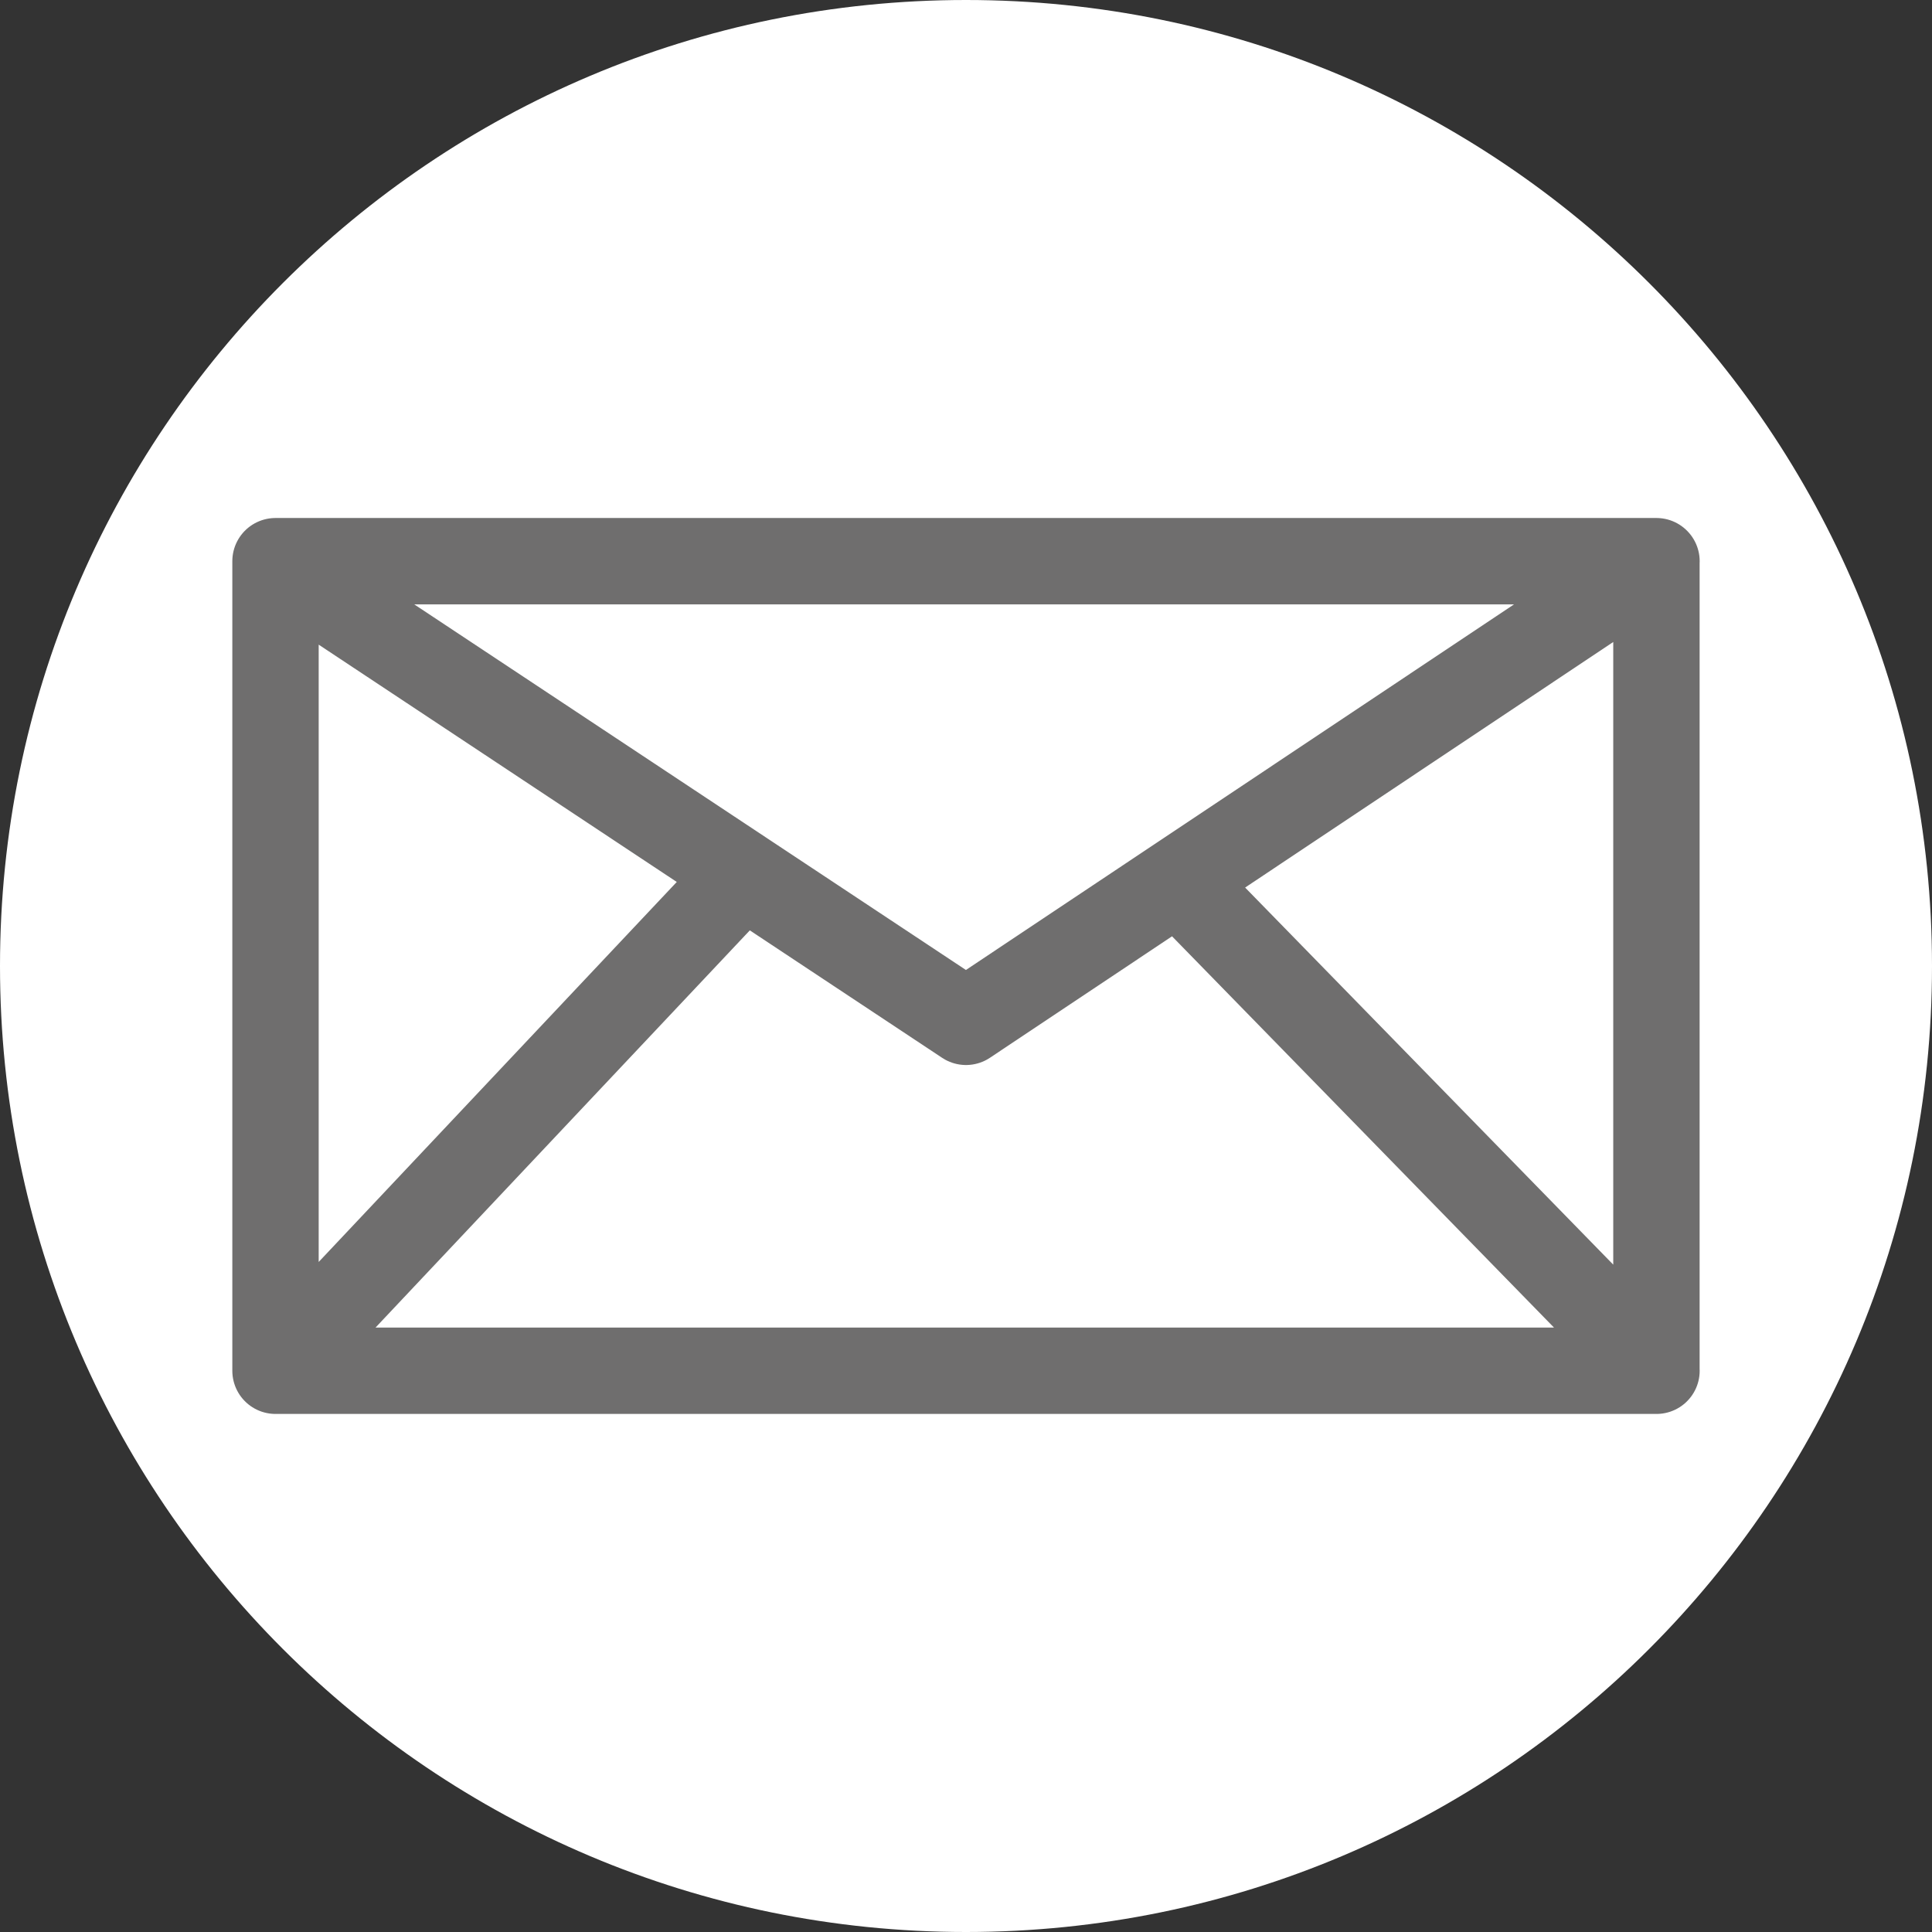 <?xml version="1.0" encoding="UTF-8"?>
<svg xmlns="http://www.w3.org/2000/svg" xmlns:xlink="http://www.w3.org/1999/xlink" version="1.1" id="Ebene_1" x="0px" y="0px" width="30px" height="30px" viewBox="0 0 30 30" xml:space="preserve">
<rect x="0" y="0" width="30" height="30" fill="#333333" stroke="none"/>
<g>
	<defs>
		<rect id="SVGID_1_" width="30" height="30"></rect>
	</defs>
	<clipPath id="SVGID_2_">
		<use xlink:href="#SVGID_1_" overflow="visible"></use>
	</clipPath>
	<path clip-path="url(#SVGID_2_)" fill="#FFFFFF" d="M15,30c8.284,0,15-6.716,15-15S23.284,0,15,0S0,6.716,0,15S6.716,30,15,30"></path>
</g>
<path fill="none" stroke="#6F6E6E" stroke-width="1.341" stroke-linecap="round" stroke-linejoin="round" stroke-miterlimit="10" d="  M25.722,21.285l-7.432-7.613 M4.278,21.285l7.137-7.574 M25.722,8.715L15,15.867L4.353,8.811 M25.722,21.285H4.278V8.714h21.443  V21.285z"></path>
</svg>
